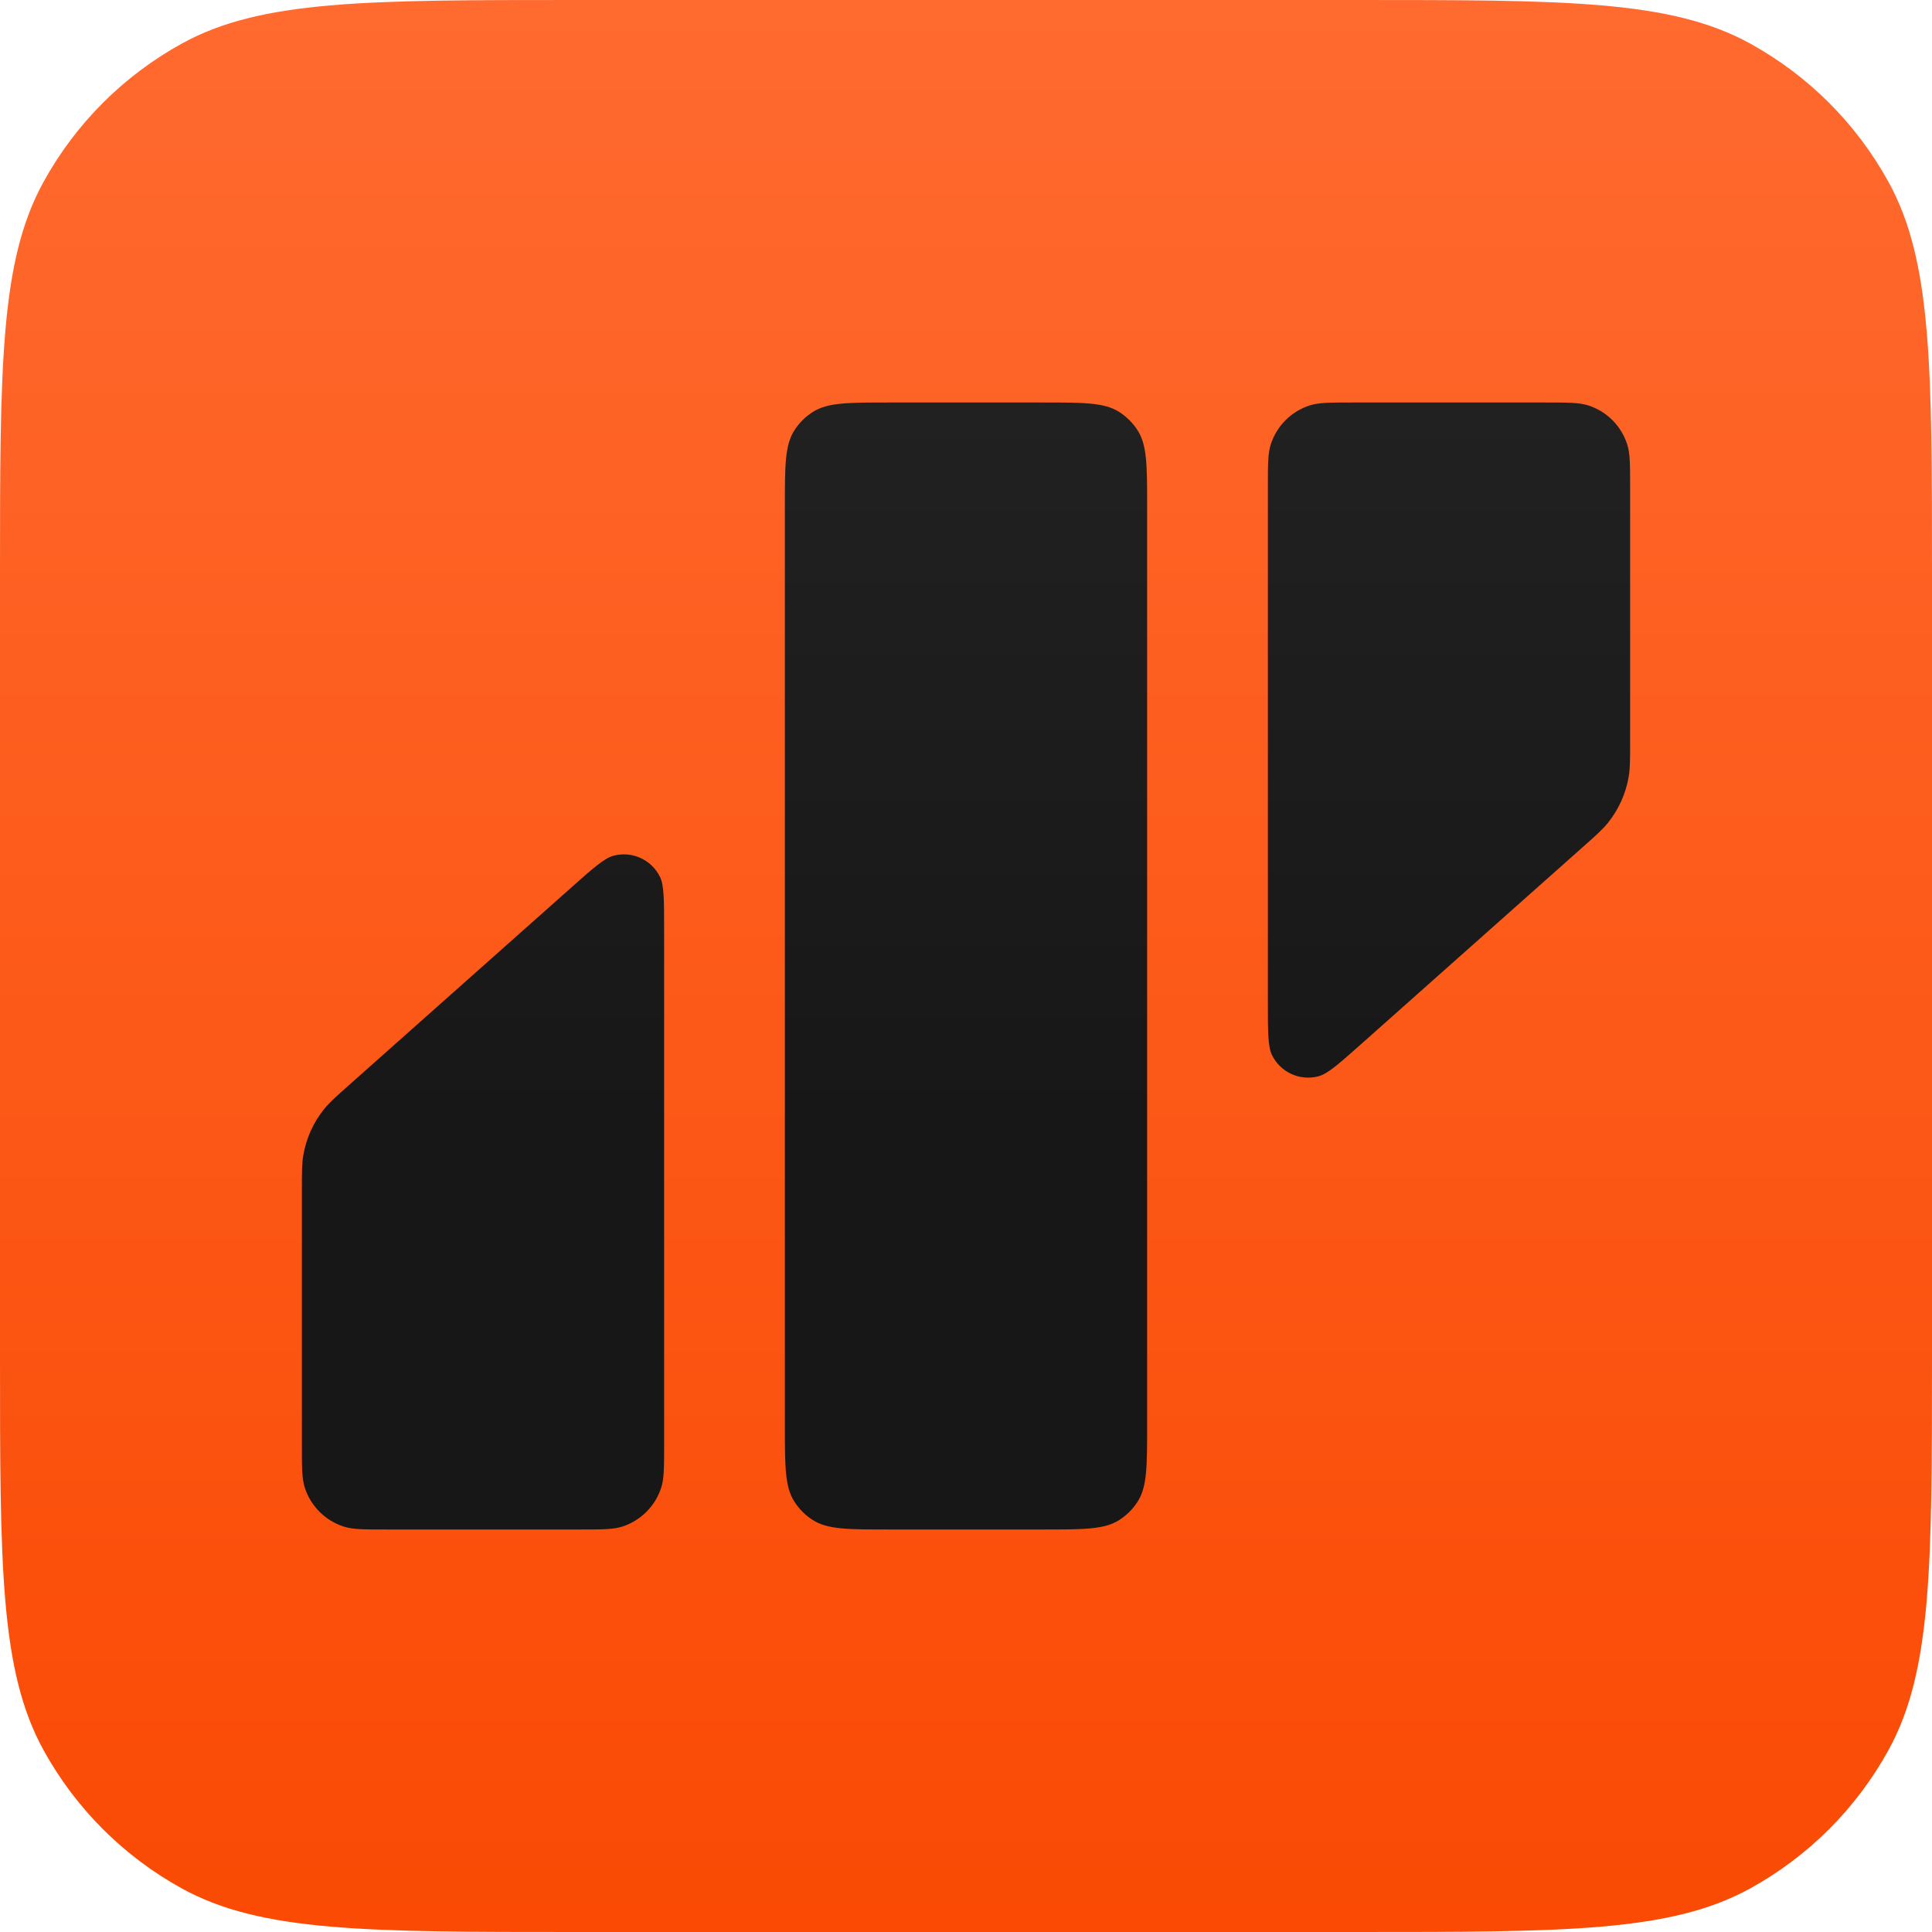 <svg width="192" height="192" viewBox="0 0 192 192" fill="none" xmlns="http://www.w3.org/2000/svg">
<g id="type=orange">
<path id="base" d="M0 57.251C0 36.381 0 25.946 4.318 18.091C7.509 12.287 12.287 7.509 18.091 4.318C25.946 0 36.381 0 57.251 0H134.749C155.619 0 166.054 0 173.909 4.318C179.714 7.509 184.491 12.287 187.682 18.091C192 25.946 192 36.381 192 57.251V134.749C192 155.619 192 166.054 187.682 173.909C184.491 179.714 179.714 184.491 173.909 187.682C166.054 192 155.619 192 134.749 192H57.251C36.381 192 25.946 192 18.091 187.682C12.287 184.491 7.509 179.714 4.318 173.909C0 166.054 0 155.619 0 134.749V57.251Z" fill="url(#paint0_linear_80185_37176)"/>
<g id="Vector">
<path d="M78 50.32C78 46.278 78 44.257 78.934 42.785C79.407 42.039 80.039 41.407 80.785 40.934C82.257 40 84.278 40 88.32 40H103.68C107.722 40 109.743 40 111.215 40.934C111.961 41.407 112.593 42.039 113.066 42.785C114 44.257 114 46.278 114 50.32V141.68C114 145.722 114 147.743 113.066 149.215C112.593 149.961 111.961 150.593 111.215 151.066C109.743 152 107.722 152 103.68 152H88.32C84.278 152 82.257 152 80.785 151.066C80.039 150.593 79.407 149.961 78.934 149.215C78 147.743 78 145.722 78 141.68V50.32Z" fill="url(#paint1_linear_80185_37176)"/>
<path d="M66 143.6C66 145.834 66 146.95 65.706 147.854C65.113 149.681 63.681 151.113 61.854 151.706C60.95 152 59.834 152 57.6 152H38.4C36.166 152 35.05 152 34.146 151.706C32.319 151.113 30.887 149.681 30.294 147.854C30 146.95 30 145.834 30 143.6V118.287C30 116.525 30 115.645 30.142 114.81C30.427 113.137 31.134 111.564 32.195 110.239C32.724 109.579 33.382 108.994 34.699 107.823L56.68 88.285C58.921 86.292 60.042 85.296 60.944 85.049C62.791 84.544 64.736 85.418 65.585 87.133C66 87.972 66 89.471 66 92.47V143.6Z" fill="url(#paint2_linear_80185_37176)"/>
<path d="M126 48.4C126 46.166 126 45.05 126.294 44.146C126.887 42.319 128.319 40.887 130.146 40.294C131.05 40 132.166 40 134.4 40H153.6C155.834 40 156.95 40 157.854 40.294C159.681 40.887 161.113 42.319 161.706 44.146C162 45.05 162 46.166 162 48.4V73.713C162 75.475 162 76.356 161.858 77.19C161.573 78.863 160.866 80.436 159.805 81.761C159.276 82.421 158.618 83.007 157.301 84.177L135.32 103.715C133.079 105.708 131.958 106.704 131.056 106.951C129.21 107.456 127.264 106.582 126.415 104.867C126 104.028 126 102.529 126 99.53V48.4Z" fill="url(#paint3_linear_80185_37176)"/>
</g>
</g>
<defs>
<linearGradient id="paint0_linear_80185_37176" x1="96" y1="0" x2="96" y2="192" gradientUnits="userSpaceOnUse">
<stop stop-color="#FF6A2F"/>
<stop offset="1" stop-color="#FA4A04"/>
</linearGradient>
<linearGradient id="paint1_linear_80185_37176" x1="142" y1="40" x2="142" y2="112" gradientUnits="userSpaceOnUse">
<stop stop-color="#212121"/>
<stop offset="1" stop-color="#171717"/>
</linearGradient>
<linearGradient id="paint2_linear_80185_37176" x1="142" y1="40" x2="142" y2="112" gradientUnits="userSpaceOnUse">
<stop stop-color="#212121"/>
<stop offset="1" stop-color="#171717"/>
</linearGradient>
<linearGradient id="paint3_linear_80185_37176" x1="142" y1="40" x2="142" y2="112" gradientUnits="userSpaceOnUse">
<stop stop-color="#212121"/>
<stop offset="1" stop-color="#171717"/>
</linearGradient>
</defs>
</svg>

